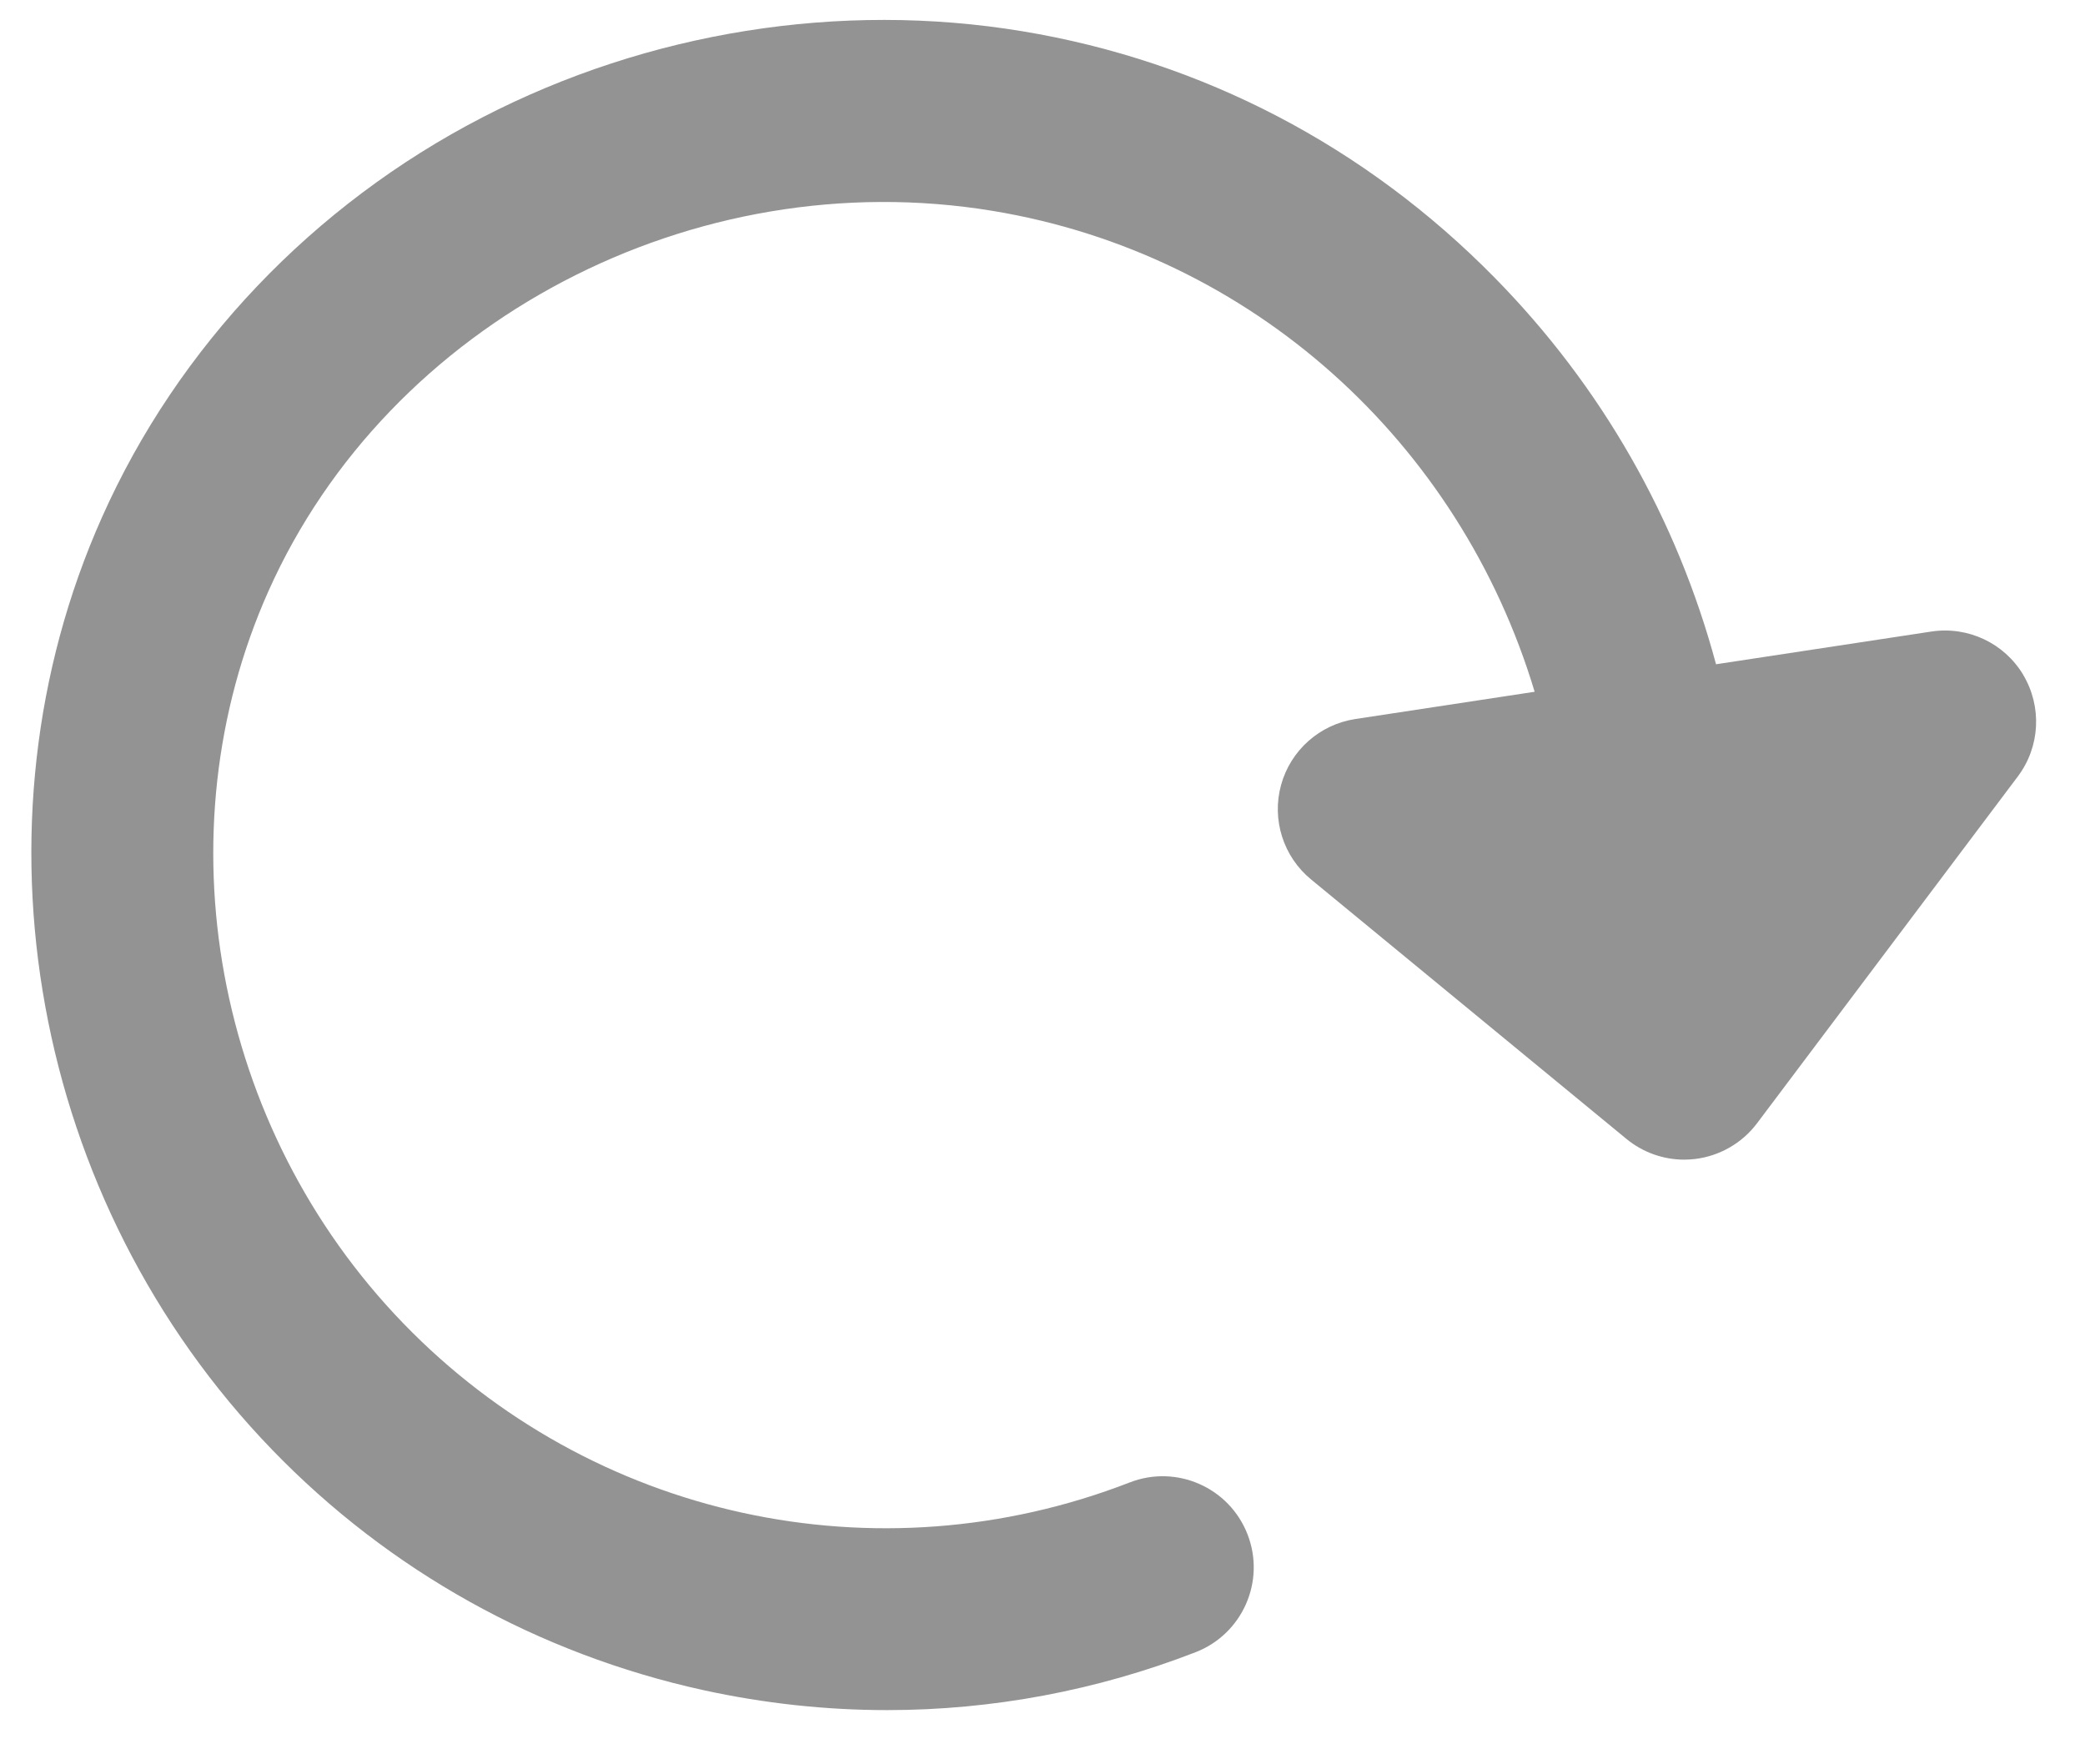 <svg xmlns="http://www.w3.org/2000/svg" width="26" height="22" viewBox="0 0 26 22" fill="none"><path d="M25.23 8.415C24.993 8.019 24.541 7.806 24.084 7.875L21.399 8.283C20.911 6.468 19.972 4.819 18.64 3.464C17.028 1.823 14.992 0.761 12.751 0.39C10.475 0.013 8.083 0.395 6.015 1.464C3.903 2.555 2.219 4.325 1.273 6.447C-0.451 10.31 0.402 14.985 3.395 18.079C4.854 19.588 6.713 20.623 8.771 21.075C9.53 21.241 10.299 21.324 11.064 21.324C12.373 21.324 13.674 21.081 14.909 20.602C15.494 20.375 15.784 19.717 15.557 19.133C15.33 18.548 14.672 18.258 14.088 18.485C10.935 19.709 7.378 18.93 5.028 16.5C2.673 14.065 1.998 10.397 3.347 7.372C4.848 4.007 8.648 2.013 12.381 2.63C15.61 3.163 18.201 5.511 19.137 8.626L16.9 8.966C16.457 9.034 16.094 9.355 15.975 9.788C15.856 10.22 16.003 10.682 16.349 10.966L20.281 14.201C20.485 14.369 20.74 14.46 21.002 14.46C21.047 14.46 21.092 14.457 21.137 14.452C21.444 14.415 21.724 14.254 21.91 14.007L25.163 9.681C25.44 9.312 25.466 8.813 25.23 8.416L25.23 8.415Z" fill="#939393"></path></svg>